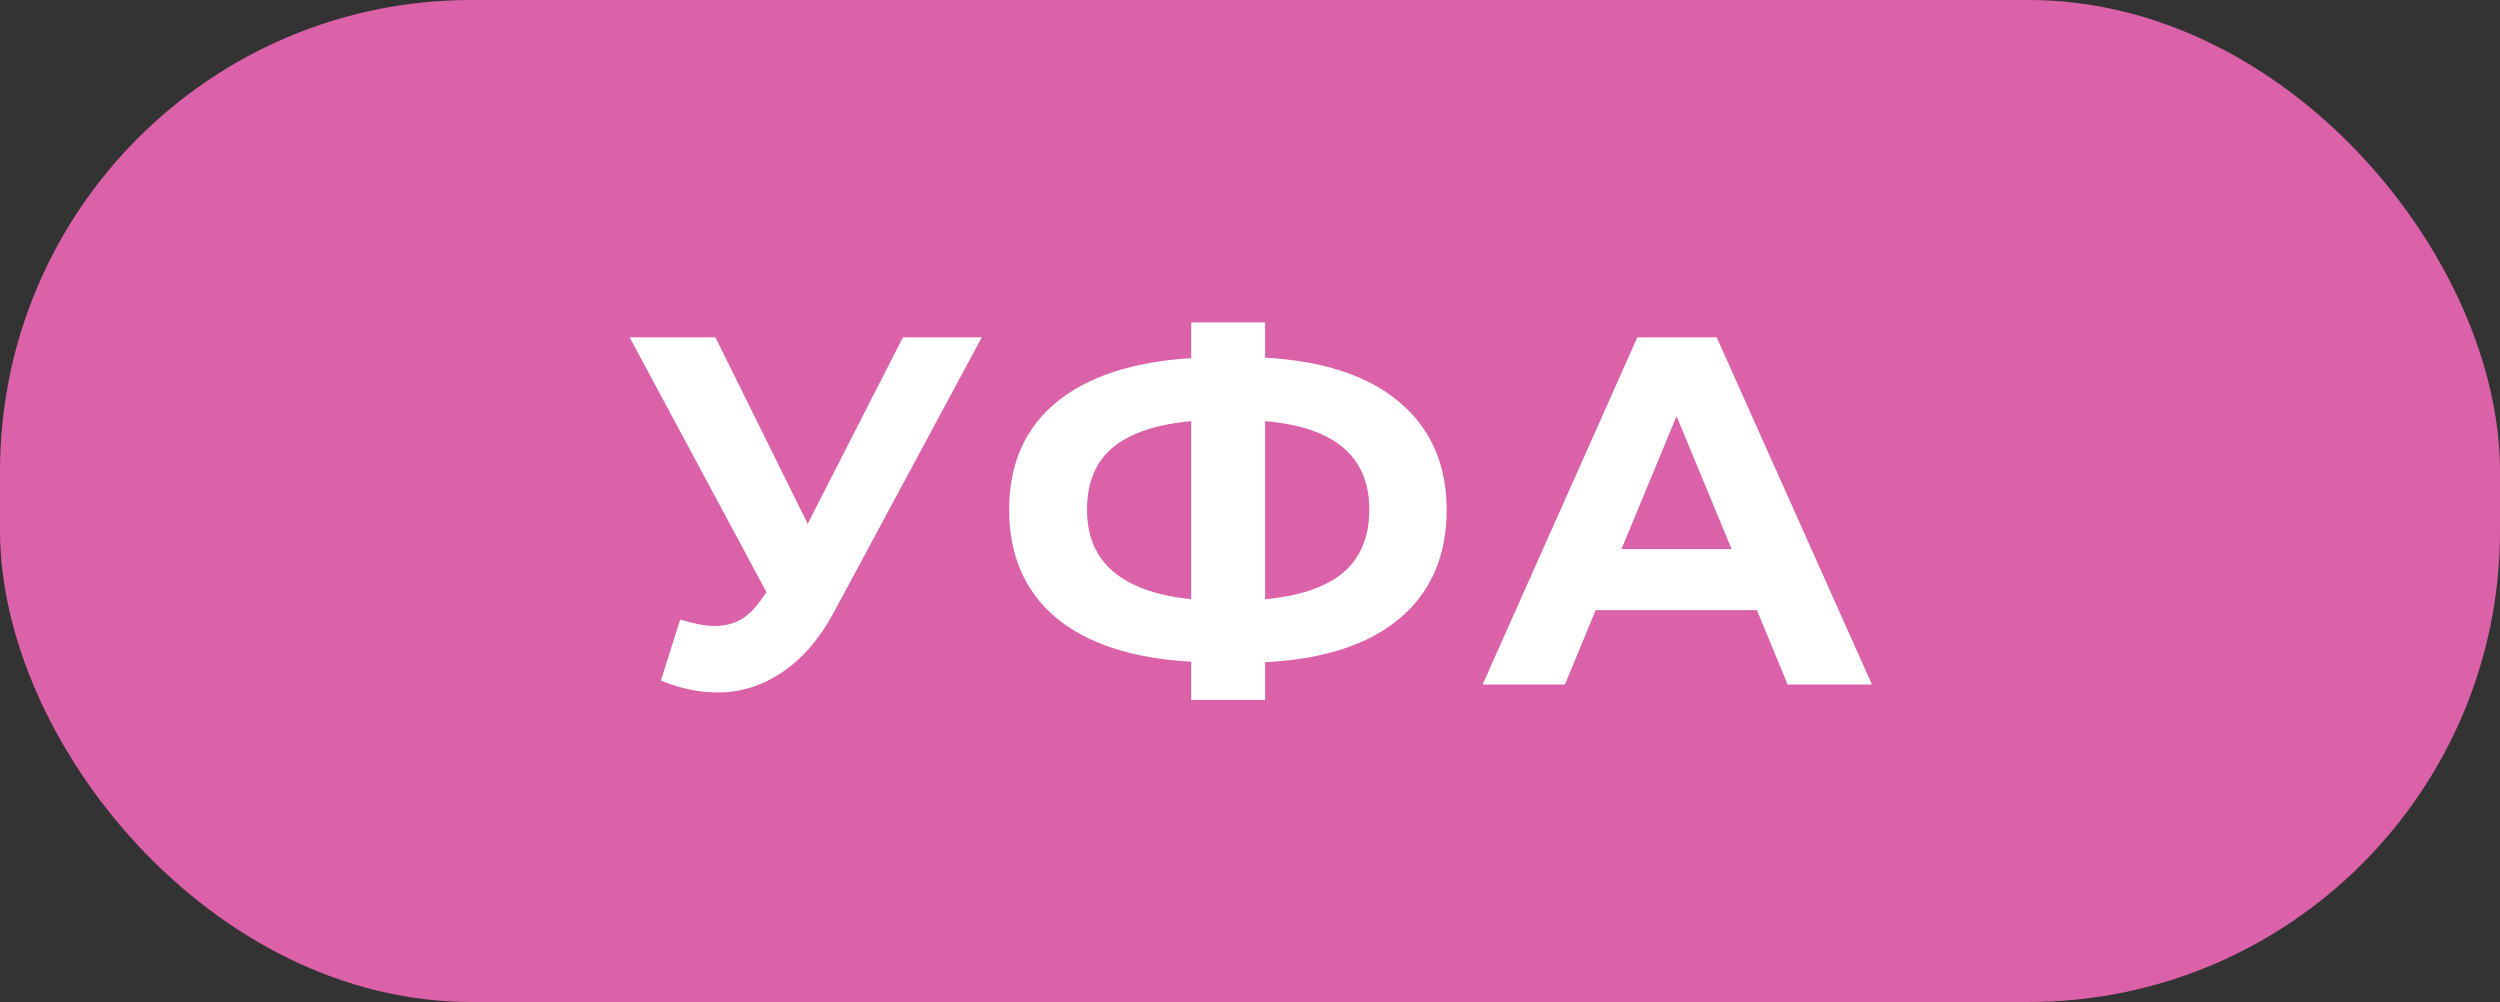 <?xml version="1.0" encoding="UTF-8"?> <svg xmlns="http://www.w3.org/2000/svg" width="252" height="101" viewBox="0 0 252 101" fill="none"><rect x="0" y="0" width="252" height="101" fill="#333333" stroke="none"/><rect width="252" height="101" rx="47.5" fill="#DB61A9"></rect><path d="M98.964 34L84.064 61.7C82.63 64.367 80.897 66.383 78.864 67.75C76.864 69.117 74.68 69.8 72.314 69.8C70.48 69.8 68.58 69.4 66.614 68.6L68.564 62.45C69.964 62.883 71.13 63.1 72.064 63.1C73.064 63.1 73.964 62.867 74.764 62.4C75.564 61.9 76.297 61.133 76.964 60.1L77.264 59.7L63.464 34H72.114L81.414 52.8L91.014 34H98.964ZM145.823 51.4C145.823 56.033 144.24 59.683 141.073 62.35C137.94 64.983 133.423 66.45 127.523 66.75V70.55H120.073V66.7C114.14 66.367 109.59 64.883 106.423 62.25C103.29 59.583 101.723 55.967 101.723 51.4C101.723 46.8 103.29 43.2 106.423 40.6C109.59 37.967 114.14 36.467 120.073 36.1V32.5H127.523V36.05C133.423 36.383 137.94 37.883 141.073 40.55C144.24 43.217 145.823 46.833 145.823 51.4ZM127.523 60.4C131.057 60.067 133.69 59.167 135.423 57.7C137.157 56.2 138.023 54.083 138.023 51.35C138.023 46.017 134.523 43.05 127.523 42.45V60.4ZM109.573 51.4C109.573 56.667 113.073 59.667 120.073 60.4V42.45C116.507 42.783 113.857 43.683 112.123 45.15C110.423 46.583 109.573 48.667 109.573 51.4ZM177.095 61.5H160.845L157.745 69H149.445L165.045 34H173.045L188.695 69H180.195L177.095 61.5ZM174.545 55.35L168.995 41.95L163.445 55.35H174.545Z" fill="white"></path></svg> 